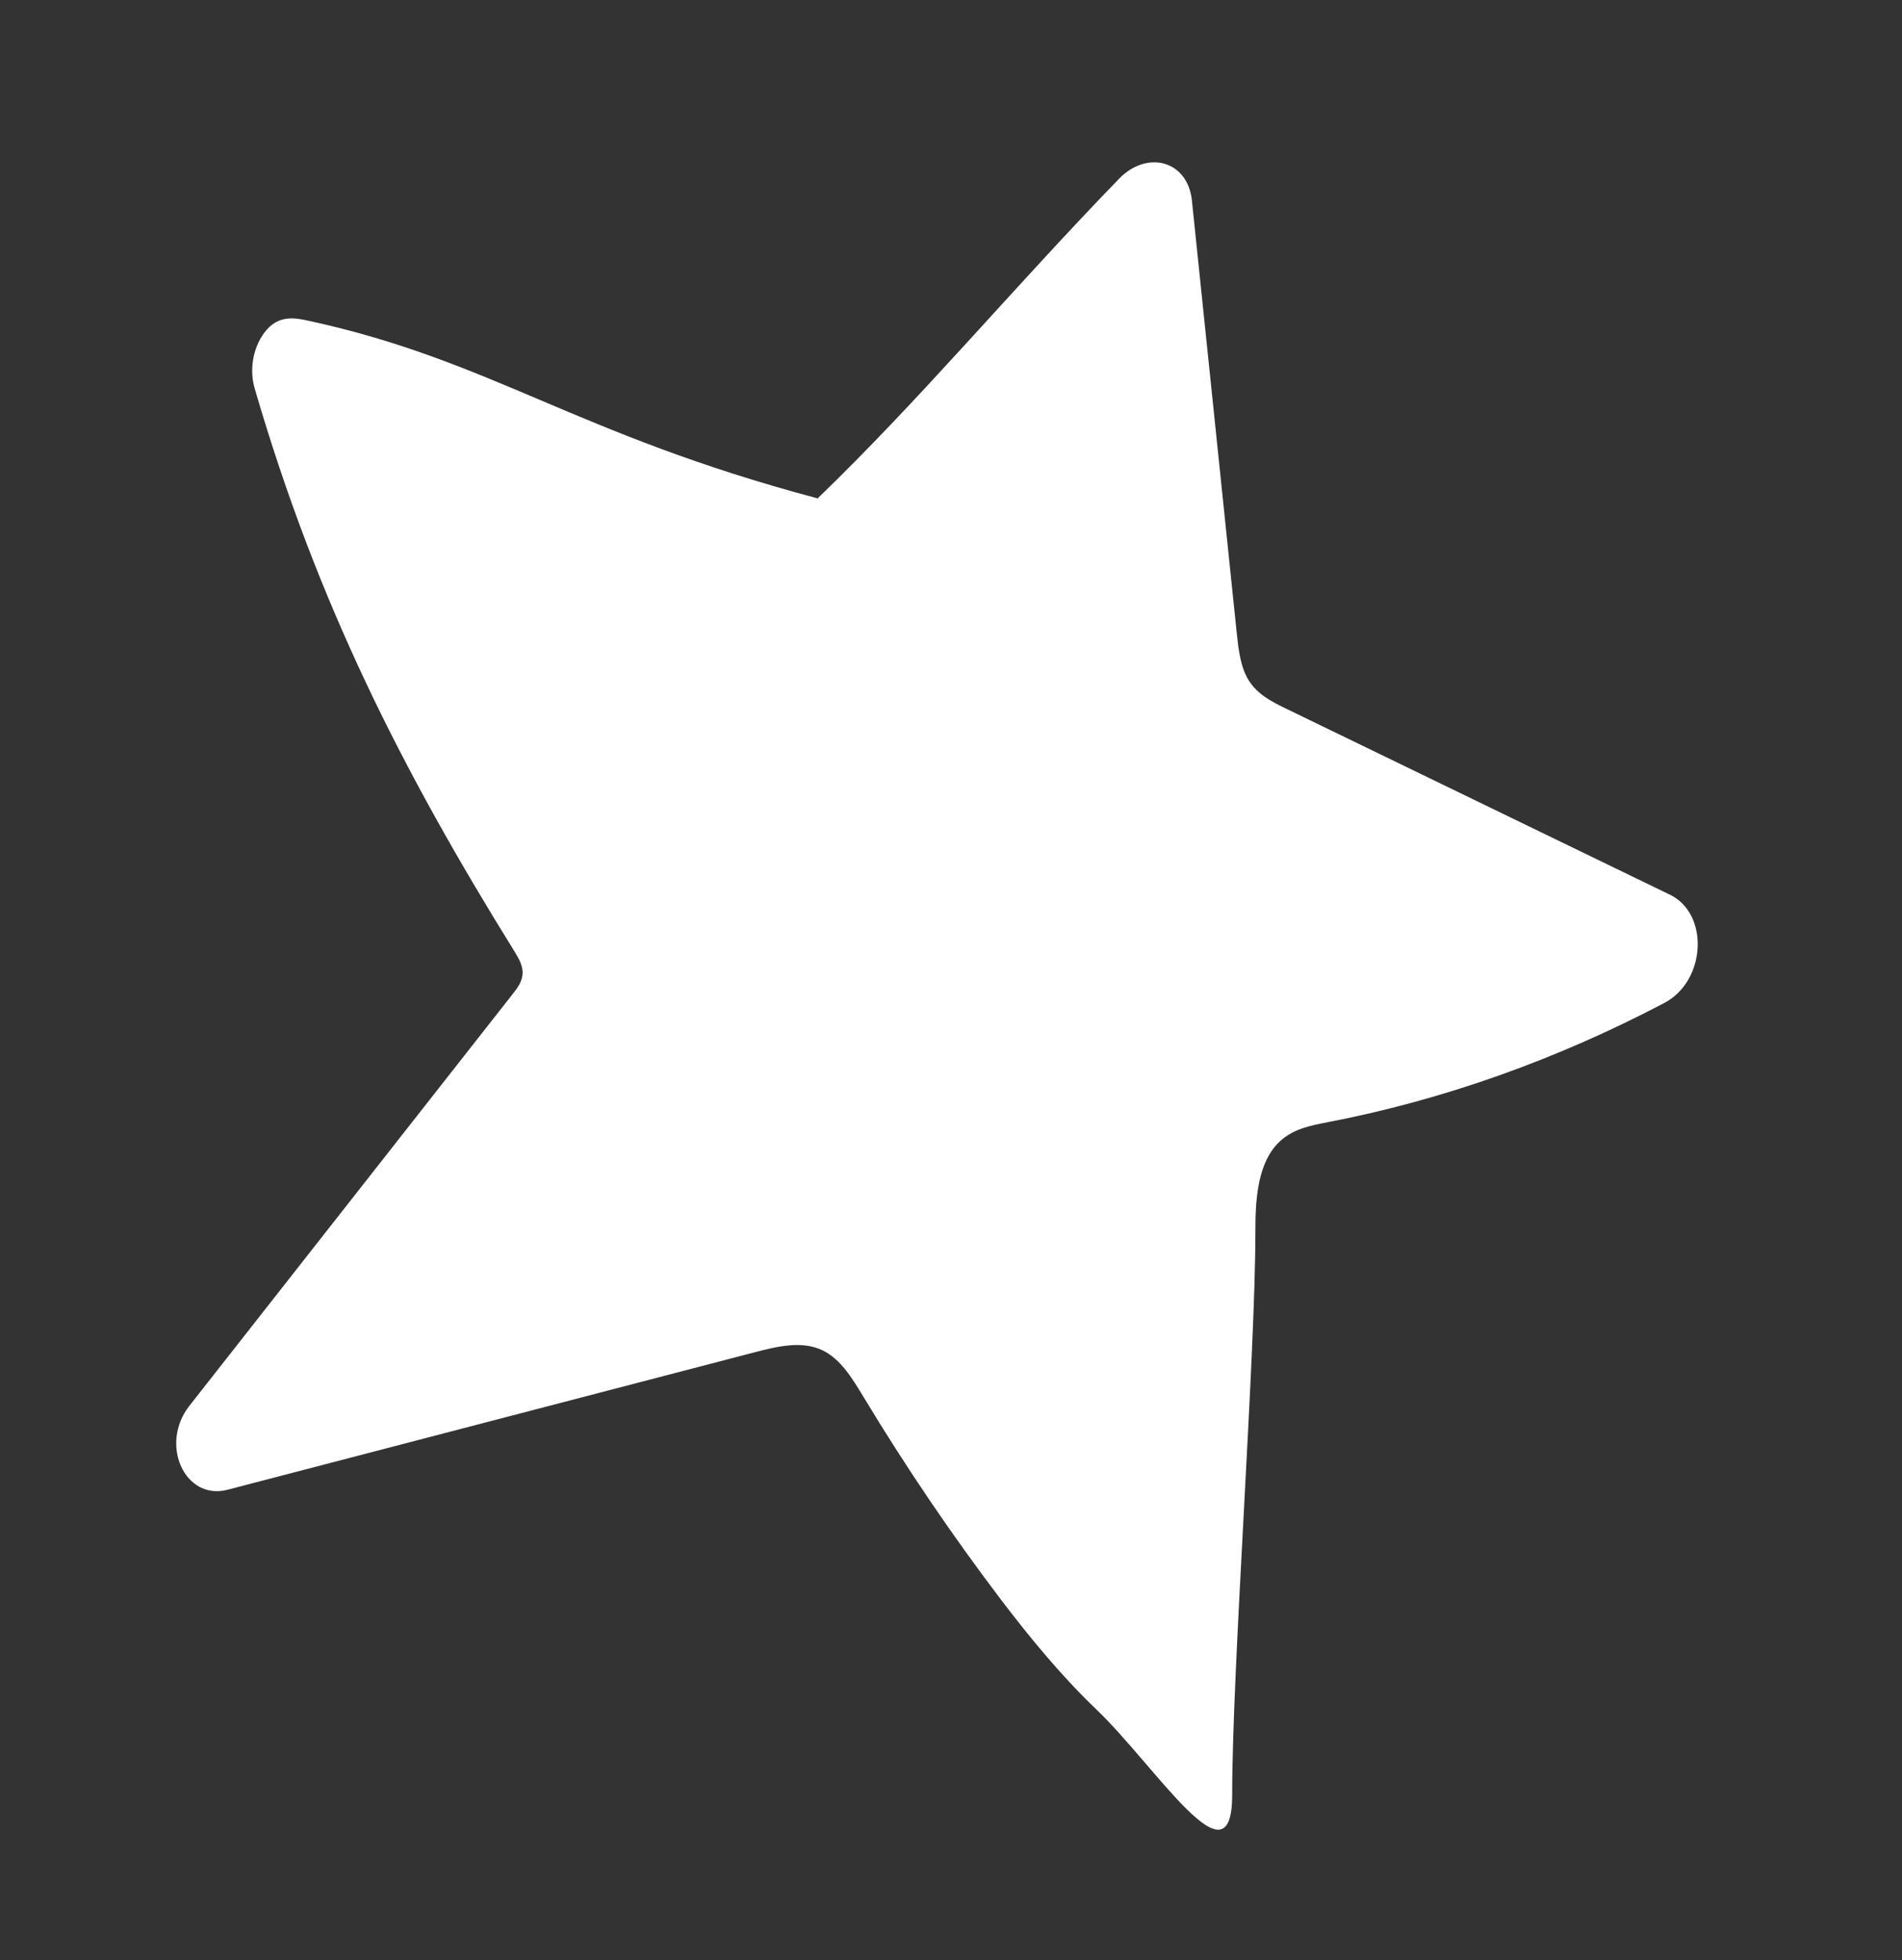 <?xml version="1.0" encoding="UTF-8"?><svg id="Ebene_1" xmlns="http://www.w3.org/2000/svg" viewBox="0 0 283.5 292.16"><rect x="0" y="0" width="283.5" height="292.16" fill="#333333" stroke="none"/><defs><style>.cls-1{fill:#ffffff;}</style></defs><path class="cls-1" d="M248.89,133.34l-57.13-27.69c-2.13-1.03-4.34-2.14-5.66-4.29-1.21-1.97-1.5-4.55-1.76-7.03l-6.68-64.43c-.62-6-6.68-7.56-10.85-3.27-15.82,16.31-29.7,32.97-44.94,47.65-36.18-9.62-48.52-20.52-75.82-26.46-2.38-.52-5.02-.98-7.08,2.4-1.41,2.31-1.73,5.22-1,7.71,9.33,32.02,21.97,56.89,38.76,83.95,.65,1.05,1.34,2.25,1.12,3.6-.16,1.03-.82,1.89-1.45,2.69l-48.17,61.35c-4.51,5.75-.68,14.18,5.69,12.51l78.58-20.49c3.4-.89,7.04-1.75,10.09-.29,2.7,1.29,4.45,4.19,6.11,6.93,6.35,10.53,13.21,20.63,20.52,30.26,4.36,5.73,9.02,11.38,14.13,16.27,9.07,8.67,20.32,26.96,20.31,12.76,0-18.89,3.46-65.09,3.46-83.99,0-4.74,.31-10.27,3.67-13.39,2.01-1.87,4.62-2.35,7.07-2.83,17.12-3.28,34.06-9.29,50.2-17.77,6.25-3.28,6.75-13.29,.84-16.15Z"/></svg>